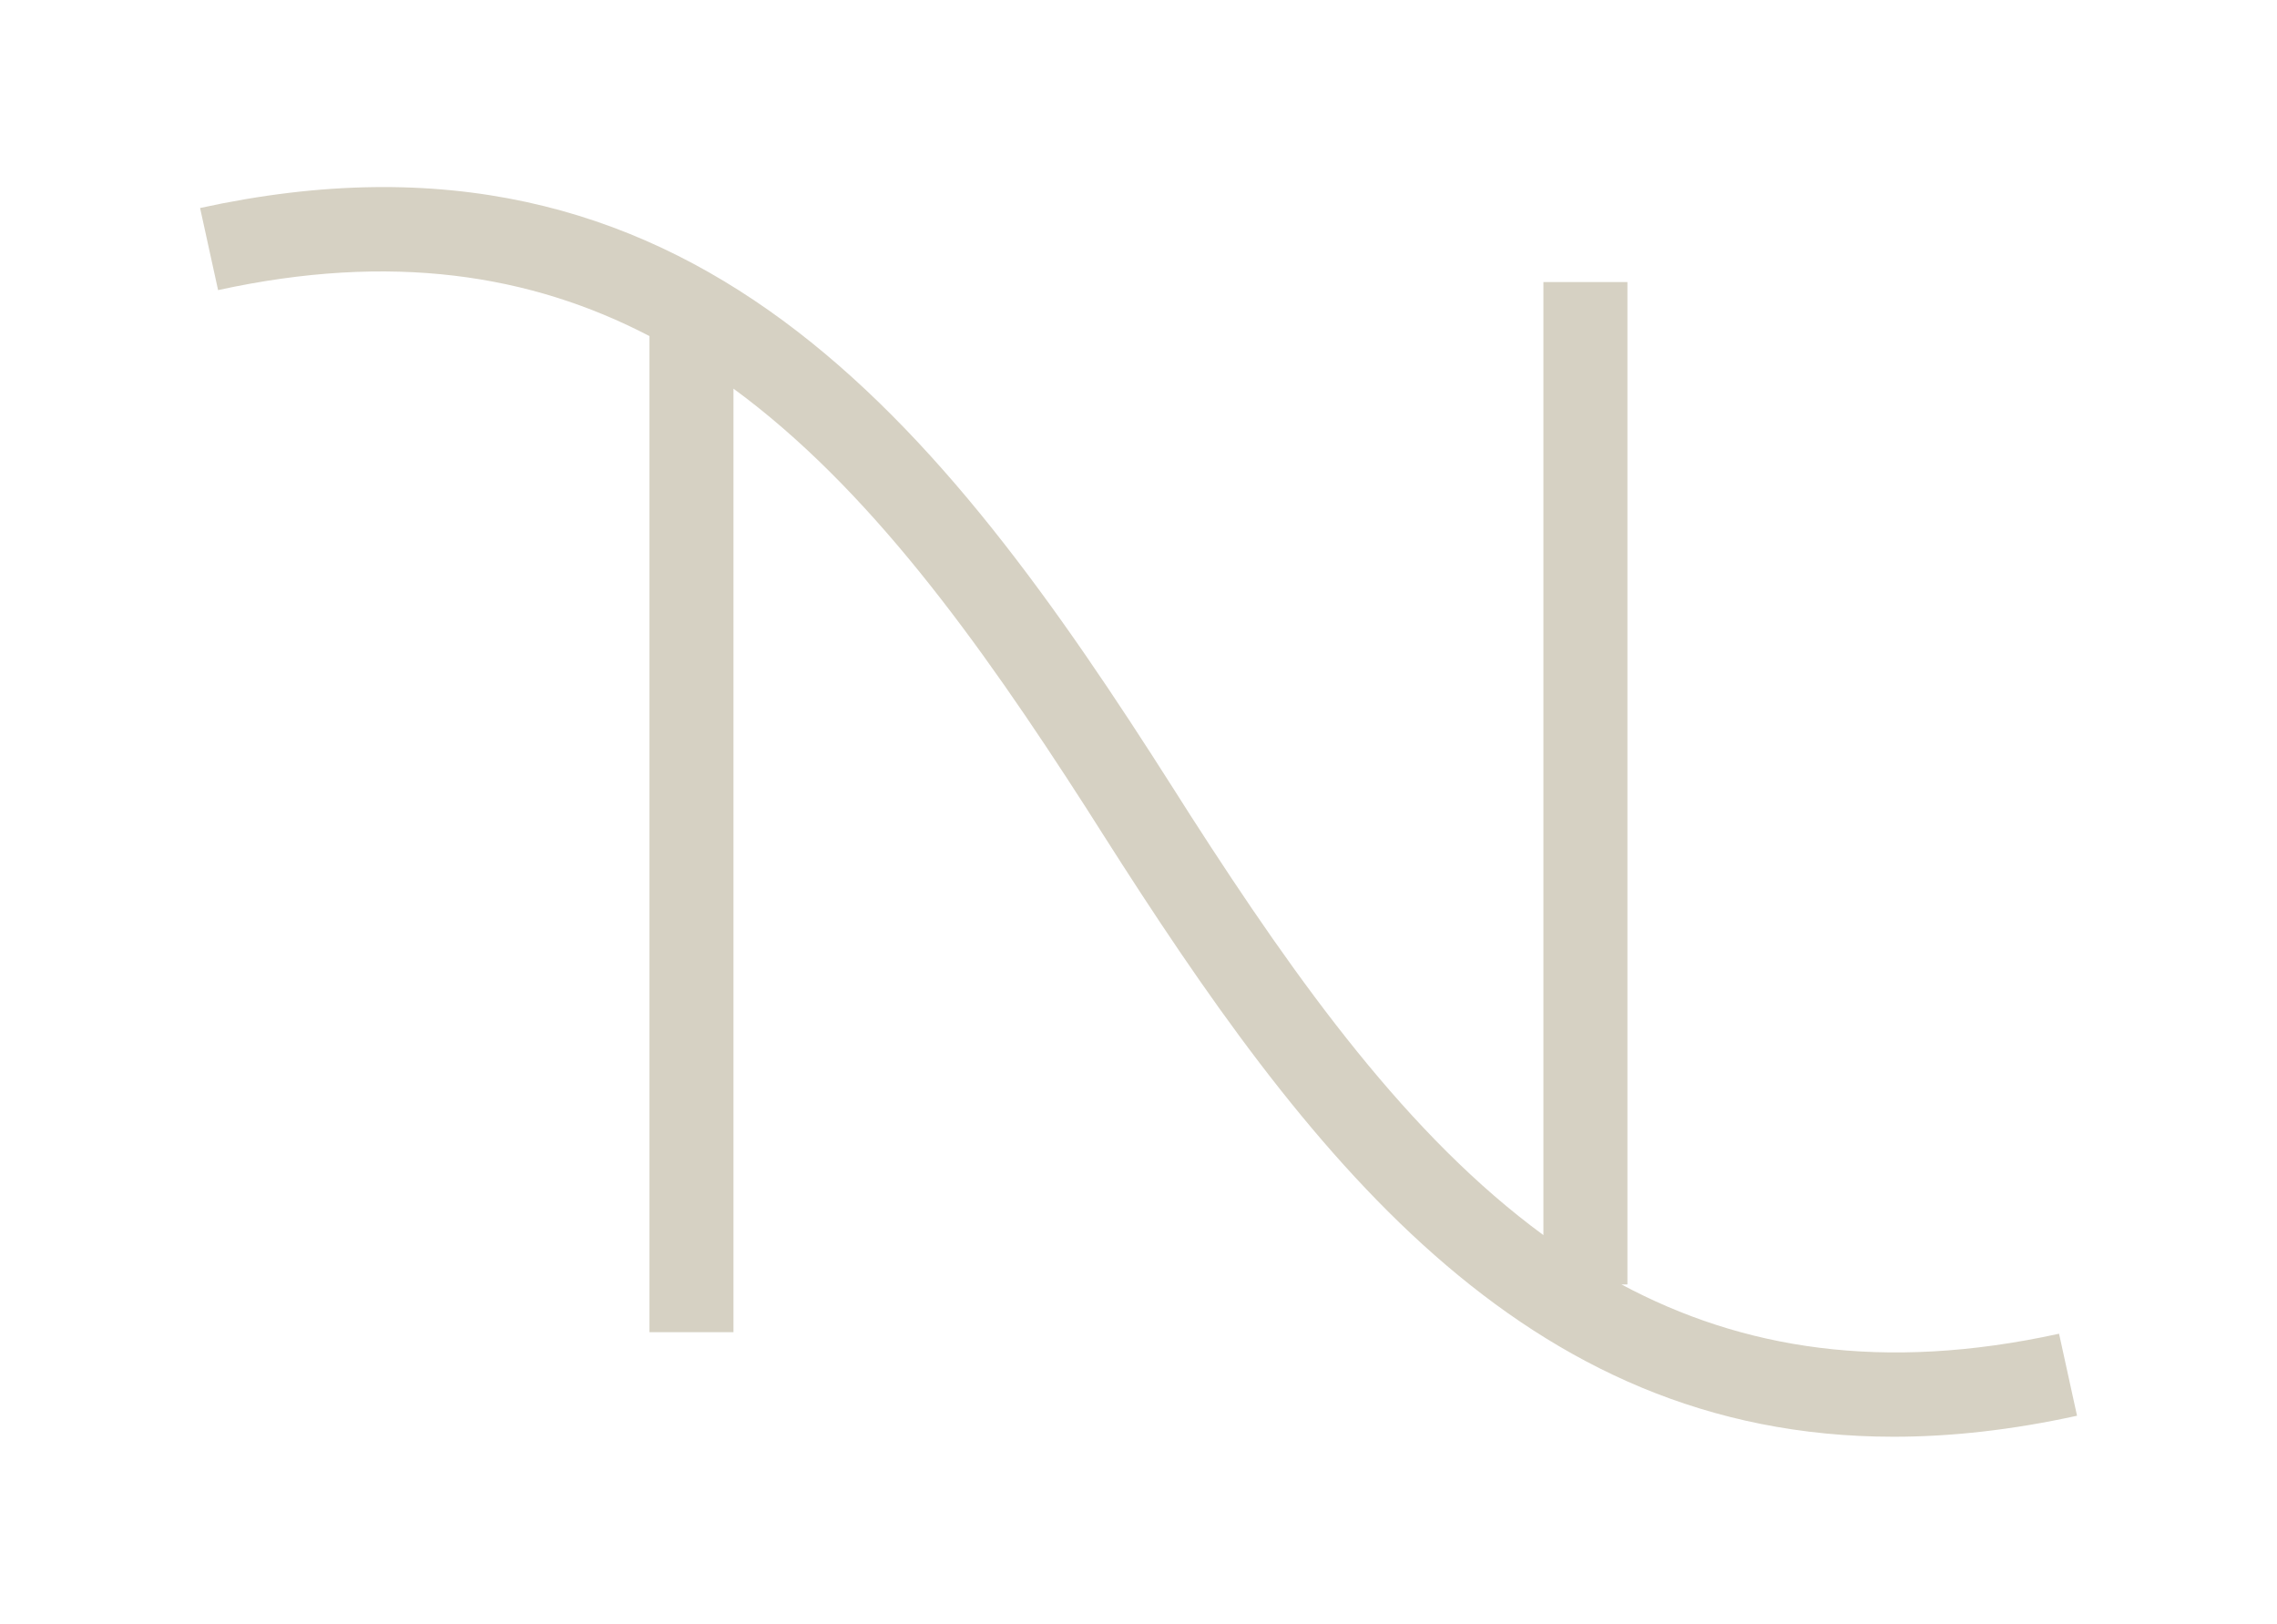 <?xml version="1.0" encoding="UTF-8"?> <svg xmlns="http://www.w3.org/2000/svg" id="Layer_1" data-name="Layer 1" viewBox="0 0 189.71 135.29"><defs><style> .cls-1 { fill: #d6d1c3; stroke-width: 0px; } </style></defs><path class="cls-1" d="M171.54,111.12c-14.66,3.21-26.41,1.27-36.45-4.11h.5V23.5h-7v79.4c-11.2-8.21-20.32-20.83-29.39-34.94l-1.4-2.2C78.34,35.14,57.48,8.4,16.67,17.33l1.5,6.84c14.41-3.15,26.02-1.34,35.94,3.83v82.99h7V32.38c11.2,8.21,20.32,20.83,29.39,34.94l1.4,2.2c16.88,26.55,34.81,50.18,65.87,50.18,4.77,0,9.85-.56,15.28-1.75l-1.5-6.84Z"></path></svg> 